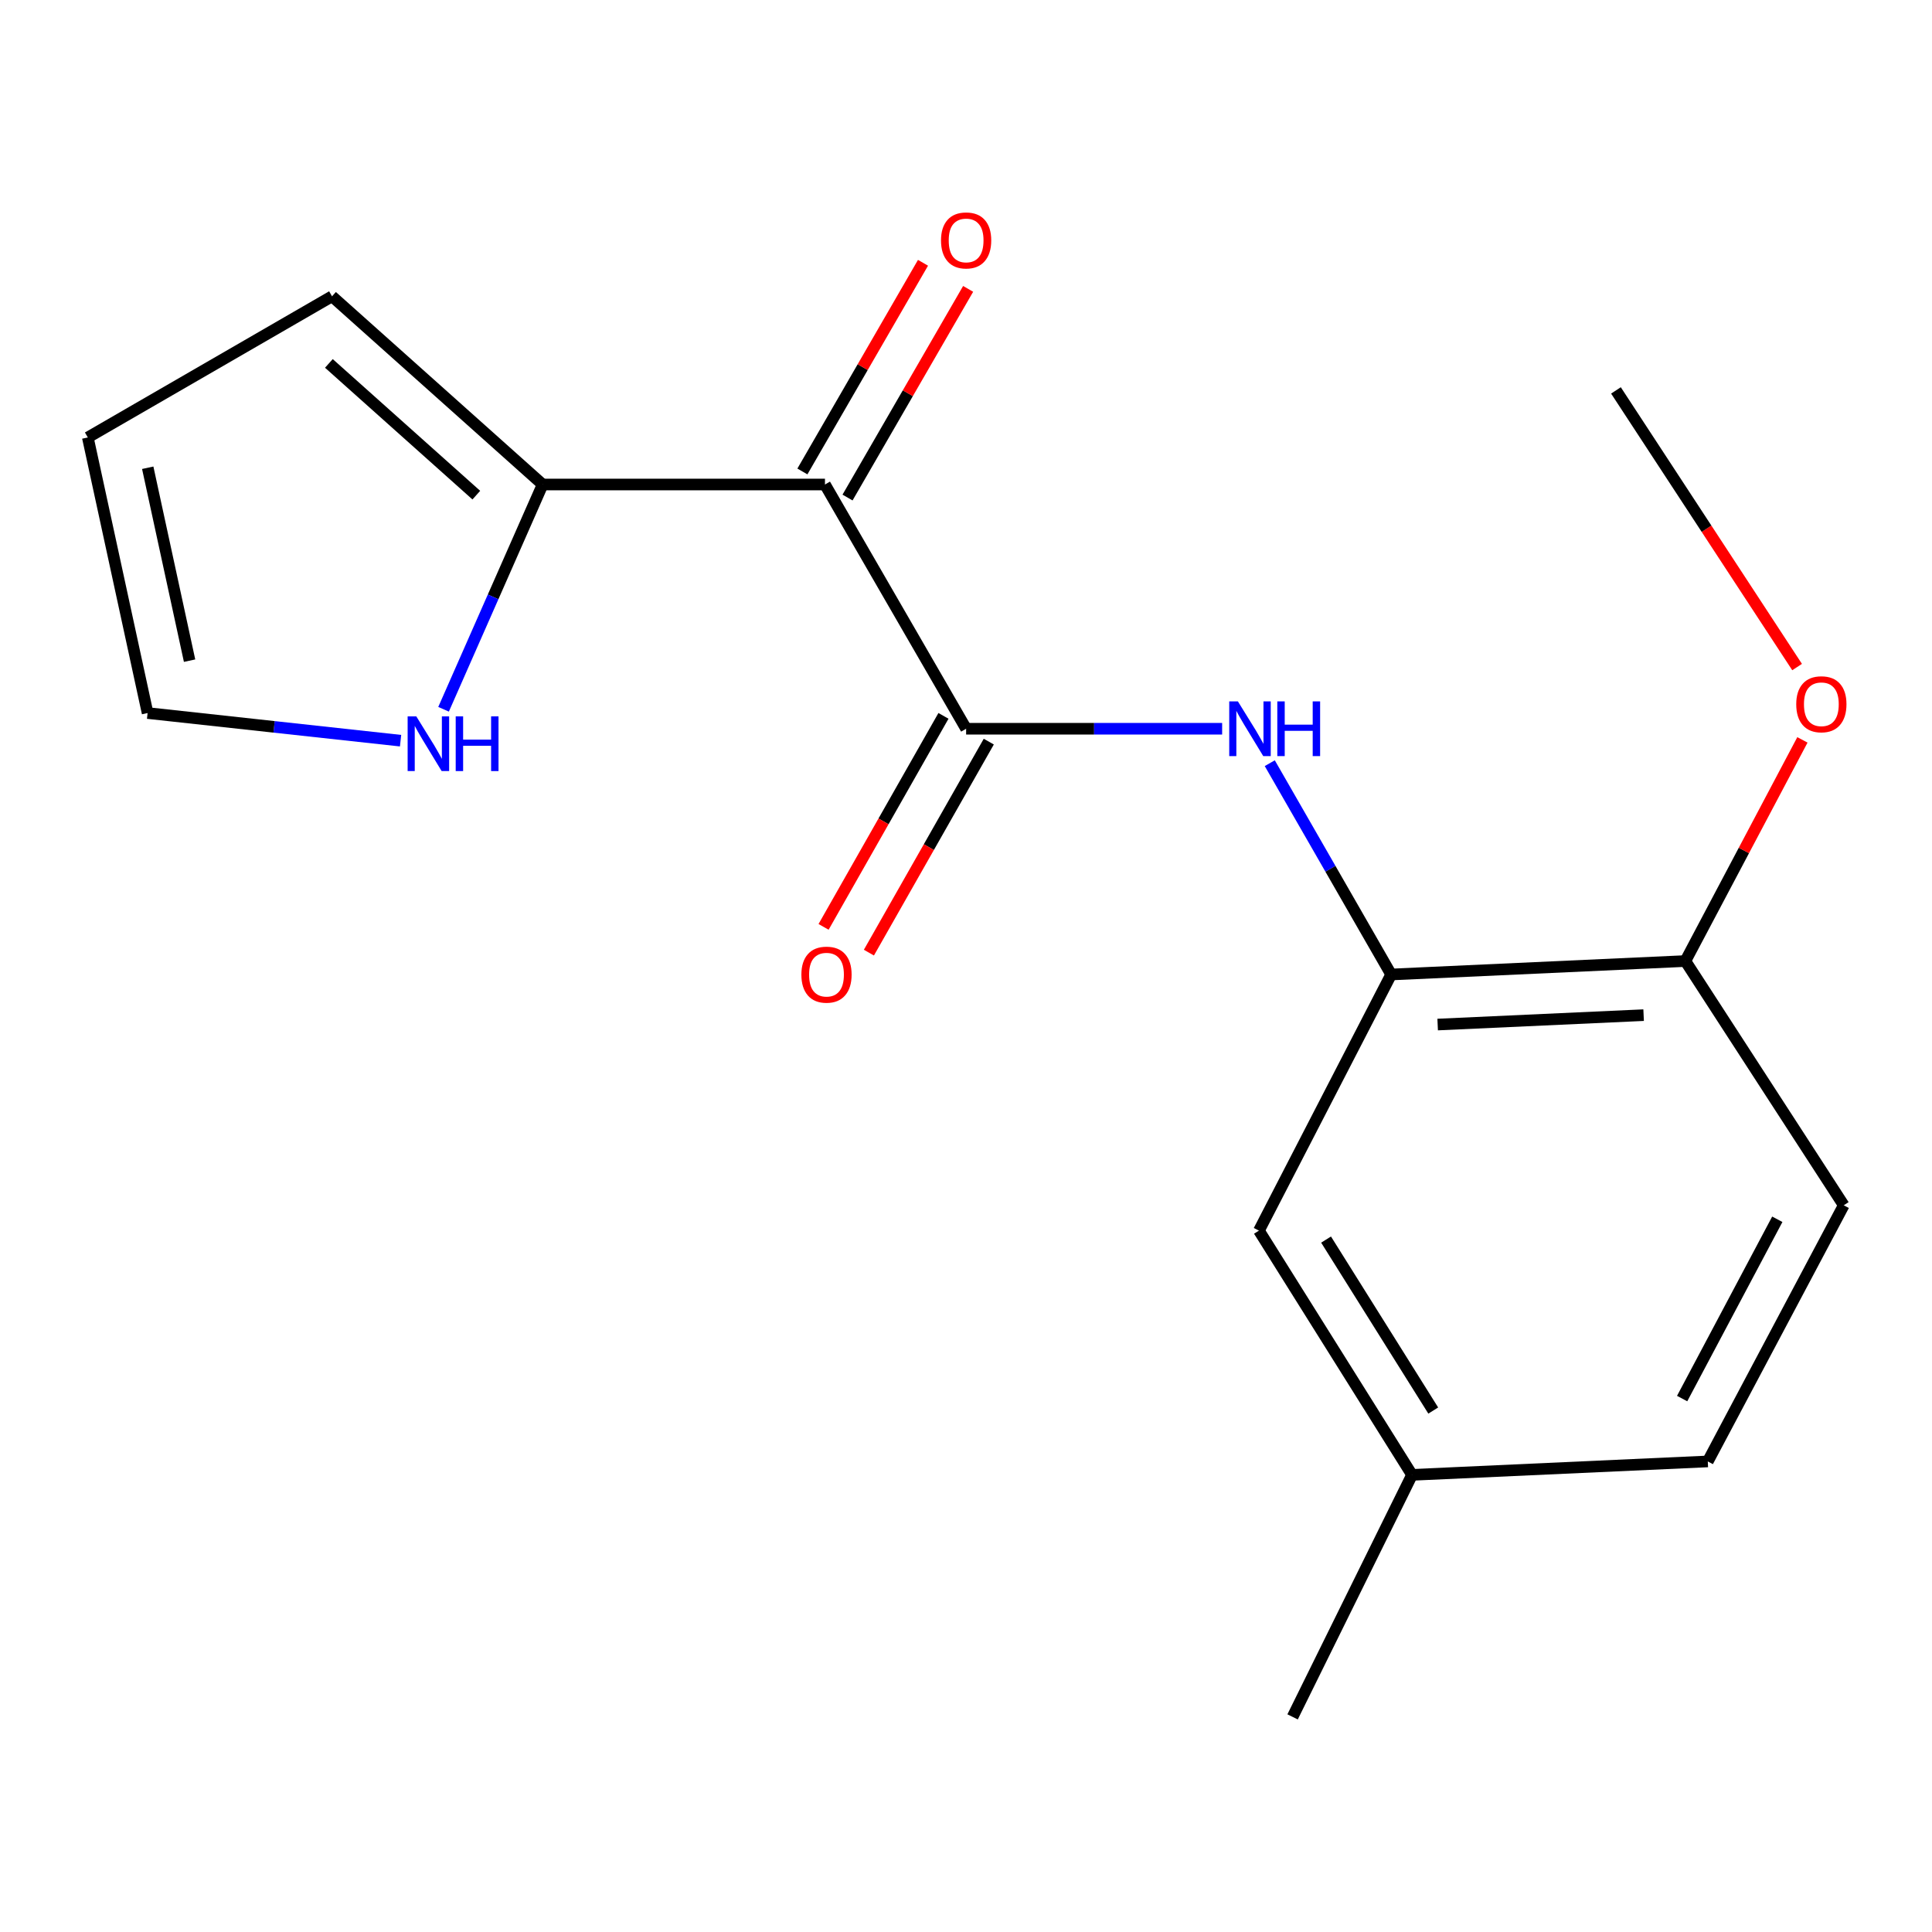 <?xml version='1.0' encoding='iso-8859-1'?>
<svg version='1.1' baseProfile='full'
              xmlns='http://www.w3.org/2000/svg'
                      xmlns:rdkit='http://www.rdkit.org/xml'
                      xmlns:xlink='http://www.w3.org/1999/xlink'
                  xml:space='preserve'
width='1000px' height='1000px' viewBox='0 0 1000 1000'>
<!-- END OF HEADER -->
<rect style='opacity:1.0;fill:#FFFFFF;stroke:none' width='1000' height='1000' x='0' y='0'> </rect>
<path class='bond-0' d='M 427.001,250.779 L 500.066,377.197' style='fill:none;fill-rule:evenodd;stroke:#000000;stroke-width:6px;stroke-linecap:butt;stroke-linejoin:miter;stroke-opacity:1' />
<path class='bond-2' d='M 427.001,250.779 L 280.87,250.779' style='fill:none;fill-rule:evenodd;stroke:#000000;stroke-width:6px;stroke-linecap:butt;stroke-linejoin:miter;stroke-opacity:1' />
<path class='bond-5' d='M 438.682,257.53 L 469.894,203.527' style='fill:none;fill-rule:evenodd;stroke:#000000;stroke-width:6px;stroke-linecap:butt;stroke-linejoin:miter;stroke-opacity:1' />
<path class='bond-5' d='M 469.894,203.527 L 501.107,149.523' style='fill:none;fill-rule:evenodd;stroke:#FF0000;stroke-width:6px;stroke-linecap:butt;stroke-linejoin:miter;stroke-opacity:1' />
<path class='bond-5' d='M 415.32,244.028 L 446.532,190.024' style='fill:none;fill-rule:evenodd;stroke:#000000;stroke-width:6px;stroke-linecap:butt;stroke-linejoin:miter;stroke-opacity:1' />
<path class='bond-5' d='M 446.532,190.024 L 477.745,136.02' style='fill:none;fill-rule:evenodd;stroke:#FF0000;stroke-width:6px;stroke-linecap:butt;stroke-linejoin:miter;stroke-opacity:1' />
<path class='bond-1' d='M 500.066,377.197 L 566.322,377.197' style='fill:none;fill-rule:evenodd;stroke:#000000;stroke-width:6px;stroke-linecap:butt;stroke-linejoin:miter;stroke-opacity:1' />
<path class='bond-1' d='M 566.322,377.197 L 632.578,377.197' style='fill:none;fill-rule:evenodd;stroke:#0000FF;stroke-width:6px;stroke-linecap:butt;stroke-linejoin:miter;stroke-opacity:1' />
<path class='bond-6' d='M 488.336,370.532 L 457.308,425.141' style='fill:none;fill-rule:evenodd;stroke:#000000;stroke-width:6px;stroke-linecap:butt;stroke-linejoin:miter;stroke-opacity:1' />
<path class='bond-6' d='M 457.308,425.141 L 426.279,479.751' style='fill:none;fill-rule:evenodd;stroke:#FF0000;stroke-width:6px;stroke-linecap:butt;stroke-linejoin:miter;stroke-opacity:1' />
<path class='bond-6' d='M 511.797,383.862 L 480.769,438.472' style='fill:none;fill-rule:evenodd;stroke:#000000;stroke-width:6px;stroke-linecap:butt;stroke-linejoin:miter;stroke-opacity:1' />
<path class='bond-6' d='M 480.769,438.472 L 449.74,493.081' style='fill:none;fill-rule:evenodd;stroke:#FF0000;stroke-width:6px;stroke-linecap:butt;stroke-linejoin:miter;stroke-opacity:1' />
<path class='bond-3' d='M 657.232,395.024 L 688.644,449.709' style='fill:none;fill-rule:evenodd;stroke:#0000FF;stroke-width:6px;stroke-linecap:butt;stroke-linejoin:miter;stroke-opacity:1' />
<path class='bond-3' d='M 688.644,449.709 L 720.057,504.394' style='fill:none;fill-rule:evenodd;stroke:#000000;stroke-width:6px;stroke-linecap:butt;stroke-linejoin:miter;stroke-opacity:1' />
<path class='bond-4' d='M 280.87,250.779 L 255.23,308.95' style='fill:none;fill-rule:evenodd;stroke:#000000;stroke-width:6px;stroke-linecap:butt;stroke-linejoin:miter;stroke-opacity:1' />
<path class='bond-4' d='M 255.23,308.95 L 229.589,367.121' style='fill:none;fill-rule:evenodd;stroke:#0000FF;stroke-width:6px;stroke-linecap:butt;stroke-linejoin:miter;stroke-opacity:1' />
<path class='bond-8' d='M 280.87,250.779 L 171.857,153.369' style='fill:none;fill-rule:evenodd;stroke:#000000;stroke-width:6px;stroke-linecap:butt;stroke-linejoin:miter;stroke-opacity:1' />
<path class='bond-8' d='M 246.539,256.288 L 170.23,188.101' style='fill:none;fill-rule:evenodd;stroke:#000000;stroke-width:6px;stroke-linecap:butt;stroke-linejoin:miter;stroke-opacity:1' />
<path class='bond-7' d='M 720.057,504.394 L 872.348,497.438' style='fill:none;fill-rule:evenodd;stroke:#000000;stroke-width:6px;stroke-linecap:butt;stroke-linejoin:miter;stroke-opacity:1' />
<path class='bond-7' d='M 744.131,530.306 L 850.736,525.437' style='fill:none;fill-rule:evenodd;stroke:#000000;stroke-width:6px;stroke-linecap:butt;stroke-linejoin:miter;stroke-opacity:1' />
<path class='bond-9' d='M 720.057,504.394 L 651.623,636.973' style='fill:none;fill-rule:evenodd;stroke:#000000;stroke-width:6px;stroke-linecap:butt;stroke-linejoin:miter;stroke-opacity:1' />
<path class='bond-10' d='M 207.337,383.374 L 141.866,376.223' style='fill:none;fill-rule:evenodd;stroke:#0000FF;stroke-width:6px;stroke-linecap:butt;stroke-linejoin:miter;stroke-opacity:1' />
<path class='bond-10' d='M 141.866,376.223 L 76.396,369.072' style='fill:none;fill-rule:evenodd;stroke:#000000;stroke-width:6px;stroke-linecap:butt;stroke-linejoin:miter;stroke-opacity:1' />
<path class='bond-12' d='M 872.348,497.438 L 954.318,623.856' style='fill:none;fill-rule:evenodd;stroke:#000000;stroke-width:6px;stroke-linecap:butt;stroke-linejoin:miter;stroke-opacity:1' />
<path class='bond-15' d='M 872.348,497.438 L 902.638,440.2' style='fill:none;fill-rule:evenodd;stroke:#000000;stroke-width:6px;stroke-linecap:butt;stroke-linejoin:miter;stroke-opacity:1' />
<path class='bond-15' d='M 902.638,440.2 L 932.929,382.961' style='fill:none;fill-rule:evenodd;stroke:#FF0000;stroke-width:6px;stroke-linecap:butt;stroke-linejoin:miter;stroke-opacity:1' />
<path class='bond-11' d='M 171.857,153.369 L 45.455,226.434' style='fill:none;fill-rule:evenodd;stroke:#000000;stroke-width:6px;stroke-linecap:butt;stroke-linejoin:miter;stroke-opacity:1' />
<path class='bond-13' d='M 651.623,636.973 L 730.865,763.39' style='fill:none;fill-rule:evenodd;stroke:#000000;stroke-width:6px;stroke-linecap:butt;stroke-linejoin:miter;stroke-opacity:1' />
<path class='bond-13' d='M 686.373,641.604 L 741.842,730.096' style='fill:none;fill-rule:evenodd;stroke:#000000;stroke-width:6px;stroke-linecap:butt;stroke-linejoin:miter;stroke-opacity:1' />
<path class='bond-18' d='M 76.396,369.072 L 45.455,226.434' style='fill:none;fill-rule:evenodd;stroke:#000000;stroke-width:6px;stroke-linecap:butt;stroke-linejoin:miter;stroke-opacity:1' />
<path class='bond-18' d='M 98.125,341.956 L 76.466,242.109' style='fill:none;fill-rule:evenodd;stroke:#000000;stroke-width:6px;stroke-linecap:butt;stroke-linejoin:miter;stroke-opacity:1' />
<path class='bond-19' d='M 954.318,623.856 L 883.951,756.434' style='fill:none;fill-rule:evenodd;stroke:#000000;stroke-width:6px;stroke-linecap:butt;stroke-linejoin:miter;stroke-opacity:1' />
<path class='bond-19' d='M 919.929,631.092 L 870.672,723.897' style='fill:none;fill-rule:evenodd;stroke:#000000;stroke-width:6px;stroke-linecap:butt;stroke-linejoin:miter;stroke-opacity:1' />
<path class='bond-14' d='M 730.865,763.39 L 883.951,756.434' style='fill:none;fill-rule:evenodd;stroke:#000000;stroke-width:6px;stroke-linecap:butt;stroke-linejoin:miter;stroke-opacity:1' />
<path class='bond-16' d='M 730.865,763.39 L 669.043,888.654' style='fill:none;fill-rule:evenodd;stroke:#000000;stroke-width:6px;stroke-linecap:butt;stroke-linejoin:miter;stroke-opacity:1' />
<path class='bond-17' d='M 930.177,345.268 L 883.296,273.671' style='fill:none;fill-rule:evenodd;stroke:#FF0000;stroke-width:6px;stroke-linecap:butt;stroke-linejoin:miter;stroke-opacity:1' />
<path class='bond-17' d='M 883.296,273.671 L 836.415,202.074' style='fill:none;fill-rule:evenodd;stroke:#000000;stroke-width:6px;stroke-linecap:butt;stroke-linejoin:miter;stroke-opacity:1' />
<path  class='atom-2' d='M 640.731 363.037
L 650.011 378.037
Q 650.931 379.517, 652.411 382.197
Q 653.891 384.877, 653.971 385.037
L 653.971 363.037
L 657.731 363.037
L 657.731 391.357
L 653.851 391.357
L 643.891 374.957
Q 642.731 373.037, 641.491 370.837
Q 640.291 368.637, 639.931 367.957
L 639.931 391.357
L 636.251 391.357
L 636.251 363.037
L 640.731 363.037
' fill='#0000FF'/>
<path  class='atom-2' d='M 661.131 363.037
L 664.971 363.037
L 664.971 375.077
L 679.451 375.077
L 679.451 363.037
L 683.291 363.037
L 683.291 391.357
L 679.451 391.357
L 679.451 378.277
L 664.971 378.277
L 664.971 391.357
L 661.131 391.357
L 661.131 363.037
' fill='#0000FF'/>
<path  class='atom-5' d='M 215.472 370.787
L 224.752 385.787
Q 225.672 387.267, 227.152 389.947
Q 228.632 392.627, 228.712 392.787
L 228.712 370.787
L 232.472 370.787
L 232.472 399.107
L 228.592 399.107
L 218.632 382.707
Q 217.472 380.787, 216.232 378.587
Q 215.032 376.387, 214.672 375.707
L 214.672 399.107
L 210.992 399.107
L 210.992 370.787
L 215.472 370.787
' fill='#0000FF'/>
<path  class='atom-5' d='M 235.872 370.787
L 239.712 370.787
L 239.712 382.827
L 254.192 382.827
L 254.192 370.787
L 258.032 370.787
L 258.032 399.107
L 254.192 399.107
L 254.192 386.027
L 239.712 386.027
L 239.712 399.107
L 235.872 399.107
L 235.872 370.787
' fill='#0000FF'/>
<path  class='atom-6' d='M 487.066 124.441
Q 487.066 117.641, 490.426 113.841
Q 493.786 110.041, 500.066 110.041
Q 506.346 110.041, 509.706 113.841
Q 513.066 117.641, 513.066 124.441
Q 513.066 131.321, 509.666 135.241
Q 506.266 139.121, 500.066 139.121
Q 493.826 139.121, 490.426 135.241
Q 487.066 131.361, 487.066 124.441
M 500.066 135.921
Q 504.386 135.921, 506.706 133.041
Q 509.066 130.121, 509.066 124.441
Q 509.066 118.881, 506.706 116.081
Q 504.386 113.241, 500.066 113.241
Q 495.746 113.241, 493.386 116.041
Q 491.066 118.841, 491.066 124.441
Q 491.066 130.161, 493.386 133.041
Q 495.746 135.921, 500.066 135.921
' fill='#FF0000'/>
<path  class='atom-7' d='M 414.795 504.474
Q 414.795 497.674, 418.155 493.874
Q 421.515 490.074, 427.795 490.074
Q 434.075 490.074, 437.435 493.874
Q 440.795 497.674, 440.795 504.474
Q 440.795 511.354, 437.395 515.274
Q 433.995 519.154, 427.795 519.154
Q 421.555 519.154, 418.155 515.274
Q 414.795 511.394, 414.795 504.474
M 427.795 515.954
Q 432.115 515.954, 434.435 513.074
Q 436.795 510.154, 436.795 504.474
Q 436.795 498.914, 434.435 496.114
Q 432.115 493.274, 427.795 493.274
Q 423.475 493.274, 421.115 496.074
Q 418.795 498.874, 418.795 504.474
Q 418.795 510.194, 421.115 513.074
Q 423.475 515.954, 427.795 515.954
' fill='#FF0000'/>
<path  class='atom-16' d='M 929.73 364.519
Q 929.73 357.719, 933.09 353.919
Q 936.45 350.119, 942.73 350.119
Q 949.01 350.119, 952.37 353.919
Q 955.73 357.719, 955.73 364.519
Q 955.73 371.399, 952.33 375.319
Q 948.93 379.199, 942.73 379.199
Q 936.49 379.199, 933.09 375.319
Q 929.73 371.439, 929.73 364.519
M 942.73 375.999
Q 947.05 375.999, 949.37 373.119
Q 951.73 370.199, 951.73 364.519
Q 951.73 358.959, 949.37 356.159
Q 947.05 353.319, 942.73 353.319
Q 938.41 353.319, 936.05 356.119
Q 933.73 358.919, 933.73 364.519
Q 933.73 370.239, 936.05 373.119
Q 938.41 375.999, 942.73 375.999
' fill='#FF0000'/>
</svg>
